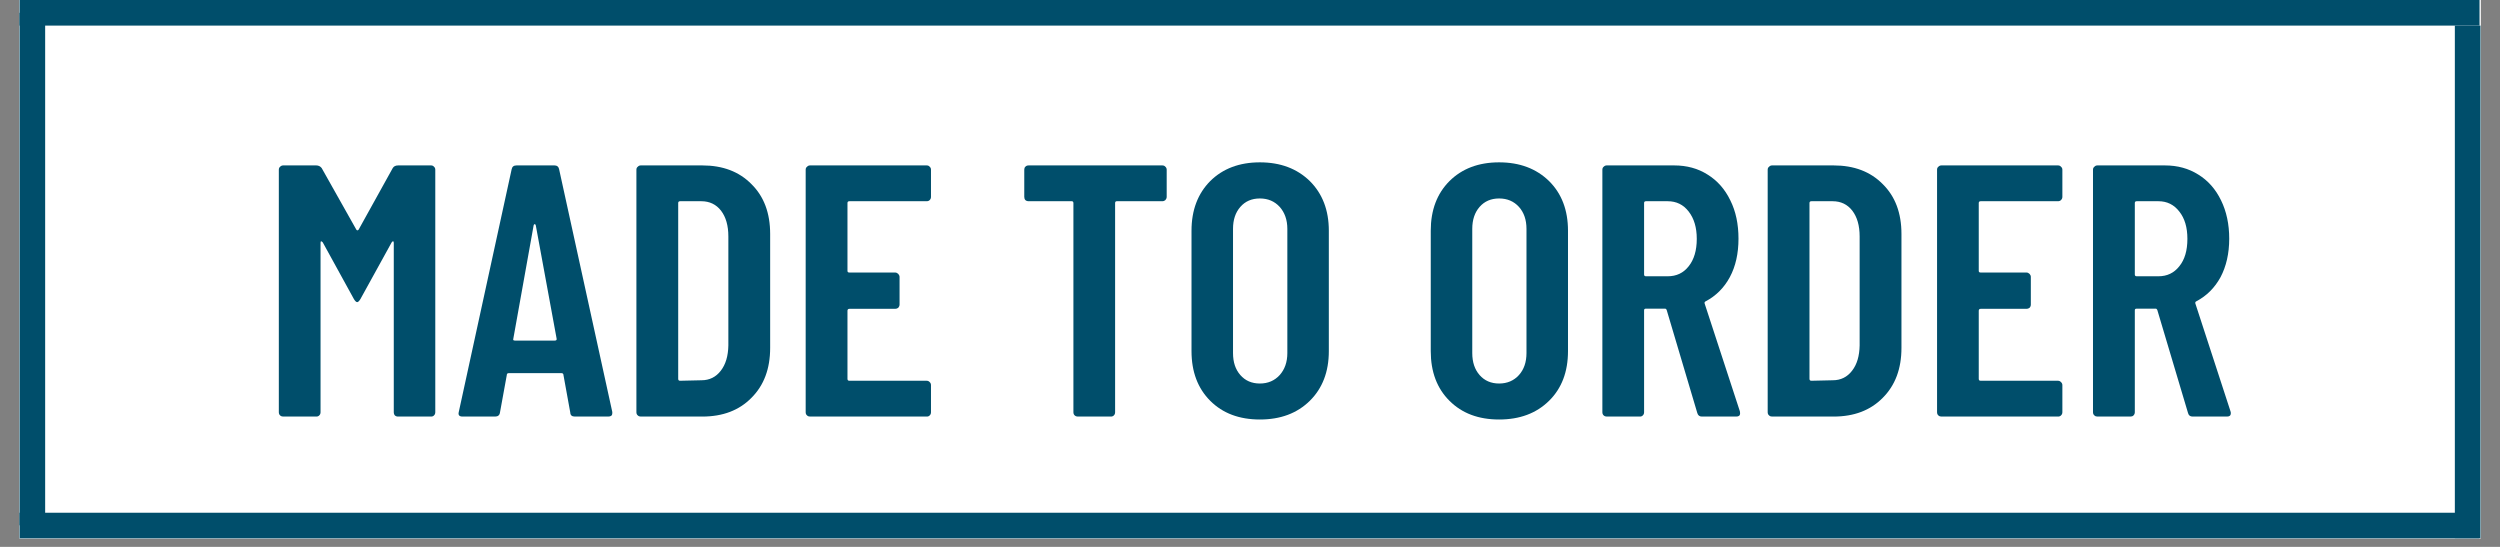 <?xml version="1.0" encoding="UTF-8"?>
<svg xmlns="http://www.w3.org/2000/svg" xmlns:xlink="http://www.w3.org/1999/xlink" width="96px" height="21px" viewBox="0 0 96 21" version="1.1">
<rect x="0" y="0" width="96" height="21" fill="#808080" stroke="none"/>
<defs>
<clipPath id="clip1">
  <path d="M 0.75 0 L 95.25 0 L 95.25 20.672 L 0.75 20.672 Z M 0.75 0 "/>
</clipPath>
<clipPath id="clip2">
  <path d="M 0.75 0 L 95.25 0 L 95.25 1 L 0.75 1 Z M 0.75 0 "/>
</clipPath>
<clipPath id="clip3">
  <path d="M 0.75 19.332 L 95.25 19.332 L 95.25 20.672 L 0.75 20.672 Z M 0.75 19.332 "/>
</clipPath>
<clipPath id="clip4">
  <path d="M 0.75 0 L 2 0 L 2 20.672 L 0.75 20.672 Z M 0.75 0 "/>
</clipPath>
<clipPath id="clip5">
  <path d="M 94 0 L 95.25 0 L 95.25 20.672 L 94 20.672 Z M 94 0 "/>
</clipPath>
</defs>
<g id="surface1">
<g clip-path="url(#clip1)" clip-rule="nonzero">
<path style=" stroke:none;fill-rule:nonzero;fill:rgb(100%,100%,100%);fill-opacity:1;" d="M 0.75 0 L 95.25 0 L 95.25 123.047 L 0.75 123.047 Z M 0.75 0 "/>
<path style=" stroke:none;fill-rule:nonzero;fill:rgb(100%,100%,100%);fill-opacity:1;" d="M 0.75 0 L 95.25 0 L 95.25 20.672 L 0.75 20.672 Z M 0.75 0 "/>
<path style=" stroke:none;fill-rule:nonzero;fill:rgb(100%,100%,100%);fill-opacity:1;" d="M 0.75 0 L 95.25 0 L 95.25 20.672 L 0.75 20.672 Z M 0.75 0 "/>
</g>
<g clip-path="url(#clip2)" clip-rule="nonzero">
<path style="fill:none;stroke-width:1;stroke-linecap:butt;stroke-linejoin:miter;stroke:rgb(0%,30.588%,41.961%);stroke-opacity:1;stroke-miterlimit:4;" d="M 0 -0 L 96 -0 " transform="matrix(0.984,0,0,0.984,0.75,0.492)"/>
</g>
<g clip-path="url(#clip3)" clip-rule="nonzero">
<path style="fill:none;stroke-width:1;stroke-linecap:butt;stroke-linejoin:miter;stroke:rgb(0%,30.588%,41.961%);stroke-opacity:1;stroke-miterlimit:4;" d="M 0 0 L 96 0 " transform="matrix(0.984,0,0,0.984,0.75,20.18)"/>
</g>
<g clip-path="url(#clip4)" clip-rule="nonzero">
<path style="fill:none;stroke-width:1;stroke-linecap:butt;stroke-linejoin:miter;stroke:rgb(0%,30.588%,41.961%);stroke-opacity:1;stroke-miterlimit:4;" d="M -0 -0 L 20 -0 " transform="matrix(0,0.984,-0.984,0,1.242,0.492)"/>
</g>
<g clip-path="url(#clip5)" clip-rule="nonzero">
<path style="fill:none;stroke-width:1;stroke-linecap:butt;stroke-linejoin:miter;stroke:rgb(0%,30.588%,41.961%);stroke-opacity:1;stroke-miterlimit:4;" d="M -0 -0 L 20 -0 " transform="matrix(0,0.984,-0.984,0,94.758,0.984)"/>
</g>
<path style=" stroke:none;fill-rule:nonzero;fill:rgb(0%,30.588%,41.961%);fill-opacity:1;" d="M 15.082 6.453 C 15.121 6.387 15.191 6.352 15.289 6.352 L 16.551 6.352 C 16.598 6.352 16.637 6.367 16.664 6.402 C 16.699 6.43 16.715 6.469 16.715 6.516 L 16.715 15.828 C 16.715 15.879 16.699 15.922 16.664 15.953 C 16.637 15.984 16.598 15.996 16.551 15.996 L 15.289 15.996 C 15.238 15.996 15.199 15.984 15.164 15.953 C 15.137 15.922 15.121 15.879 15.121 15.828 L 15.121 9.328 C 15.121 9.289 15.113 9.266 15.09 9.266 C 15.074 9.266 15.059 9.281 15.039 9.309 L 13.84 11.484 C 13.793 11.562 13.75 11.602 13.715 11.602 C 13.68 11.602 13.637 11.562 13.59 11.484 L 12.395 9.309 C 12.371 9.281 12.352 9.266 12.332 9.266 C 12.316 9.266 12.309 9.289 12.309 9.328 L 12.309 15.828 C 12.309 15.879 12.293 15.922 12.258 15.953 C 12.23 15.984 12.191 15.996 12.145 15.996 L 10.871 15.996 C 10.832 15.996 10.793 15.984 10.758 15.953 C 10.723 15.922 10.707 15.879 10.707 15.828 L 10.707 6.516 C 10.707 6.469 10.723 6.43 10.758 6.402 C 10.793 6.367 10.832 6.352 10.871 6.352 L 12.145 6.352 C 12.23 6.352 12.301 6.387 12.352 6.453 L 13.684 8.82 C 13.711 8.855 13.738 8.855 13.77 8.82 Z M 15.082 6.453 "/>
<path style=" stroke:none;fill-rule:nonzero;fill:rgb(0%,30.588%,41.961%);fill-opacity:1;" d="M 22.074 15.996 C 21.961 15.996 21.902 15.945 21.898 15.84 L 21.637 14.402 C 21.637 14.355 21.609 14.328 21.555 14.328 L 19.543 14.328 C 19.484 14.328 19.461 14.355 19.461 14.402 L 19.199 15.84 C 19.184 15.945 19.121 15.996 19.012 15.996 L 17.762 15.996 C 17.637 15.996 17.586 15.938 17.617 15.82 L 19.648 6.496 C 19.668 6.398 19.73 6.352 19.836 6.352 L 21.293 6.352 C 21.391 6.352 21.449 6.398 21.469 6.496 L 23.512 15.82 L 23.512 15.871 C 23.512 15.953 23.461 15.996 23.355 15.996 Z M 19.711 13.008 C 19.695 13.055 19.715 13.078 19.773 13.078 L 21.305 13.078 C 21.359 13.078 21.383 13.055 21.375 13.008 L 20.574 8.652 C 20.566 8.625 20.555 8.609 20.531 8.609 C 20.512 8.609 20.496 8.625 20.492 8.652 Z M 19.711 13.008 "/>
<path style=" stroke:none;fill-rule:nonzero;fill:rgb(0%,30.588%,41.961%);fill-opacity:1;" d="M 24.605 15.996 C 24.562 15.996 24.523 15.984 24.492 15.953 C 24.453 15.922 24.438 15.879 24.438 15.828 L 24.438 6.516 C 24.438 6.469 24.453 6.43 24.492 6.402 C 24.523 6.367 24.562 6.352 24.605 6.352 L 26.969 6.352 C 27.754 6.352 28.383 6.59 28.855 7.07 C 29.336 7.543 29.574 8.18 29.574 8.984 L 29.574 13.359 C 29.574 14.16 29.336 14.797 28.855 15.277 C 28.383 15.758 27.754 15.996 26.969 15.996 Z M 26.043 14.547 C 26.043 14.598 26.066 14.621 26.117 14.621 L 26.938 14.602 C 27.242 14.602 27.492 14.48 27.68 14.234 C 27.867 13.992 27.961 13.672 27.969 13.266 L 27.969 9.078 C 27.969 8.664 27.875 8.336 27.688 8.09 C 27.5 7.848 27.246 7.727 26.93 7.727 L 26.117 7.727 C 26.066 7.727 26.043 7.75 26.043 7.797 Z M 26.043 14.547 "/>
<path style=" stroke:none;fill-rule:nonzero;fill:rgb(0%,30.588%,41.961%);fill-opacity:1;" d="M 35.75 7.559 C 35.75 7.609 35.734 7.648 35.699 7.684 C 35.672 7.711 35.633 7.727 35.586 7.727 L 32.617 7.727 C 32.566 7.727 32.543 7.75 32.543 7.797 L 32.543 10.402 C 32.543 10.445 32.566 10.465 32.617 10.465 L 34.375 10.465 C 34.418 10.465 34.453 10.484 34.492 10.516 C 34.523 10.555 34.543 10.59 34.543 10.633 L 34.543 11.695 C 34.543 11.742 34.523 11.785 34.492 11.82 C 34.453 11.848 34.418 11.859 34.375 11.859 L 32.617 11.859 C 32.566 11.859 32.543 11.887 32.543 11.934 L 32.543 14.547 C 32.543 14.598 32.566 14.621 32.617 14.621 L 35.586 14.621 C 35.633 14.621 35.672 14.641 35.699 14.672 C 35.734 14.703 35.75 14.742 35.75 14.789 L 35.75 15.828 C 35.75 15.879 35.734 15.922 35.699 15.953 C 35.672 15.984 35.633 15.996 35.586 15.996 L 31.105 15.996 C 31.062 15.996 31.023 15.984 30.992 15.953 C 30.953 15.922 30.938 15.879 30.938 15.828 L 30.938 6.516 C 30.938 6.469 30.953 6.43 30.992 6.402 C 31.023 6.367 31.062 6.352 31.105 6.352 L 35.586 6.352 C 35.633 6.352 35.672 6.367 35.699 6.402 C 35.734 6.43 35.75 6.469 35.75 6.516 Z M 35.75 7.559 "/>
<path style=" stroke:none;fill-rule:nonzero;fill:rgb(0%,30.588%,41.961%);fill-opacity:1;" d="M 44.633 6.352 C 44.68 6.352 44.719 6.367 44.75 6.402 C 44.781 6.43 44.801 6.469 44.801 6.516 L 44.801 7.559 C 44.801 7.609 44.781 7.648 44.75 7.684 C 44.719 7.711 44.68 7.727 44.633 7.727 L 42.883 7.727 C 42.844 7.727 42.82 7.75 42.82 7.797 L 42.82 15.828 C 42.82 15.879 42.805 15.922 42.77 15.953 C 42.742 15.984 42.703 15.996 42.656 15.996 L 41.383 15.996 C 41.344 15.996 41.305 15.984 41.27 15.953 C 41.234 15.922 41.219 15.879 41.219 15.828 L 41.219 7.797 C 41.219 7.75 41.195 7.727 41.156 7.727 L 39.5 7.727 C 39.449 7.727 39.406 7.711 39.375 7.684 C 39.344 7.648 39.332 7.609 39.332 7.559 L 39.332 6.516 C 39.332 6.469 39.344 6.43 39.375 6.402 C 39.406 6.367 39.449 6.352 39.5 6.352 Z M 44.633 6.352 "/>
<path style=" stroke:none;fill-rule:nonzero;fill:rgb(0%,30.588%,41.961%);fill-opacity:1;" d="M 48.379 16.109 C 47.59 16.109 46.953 15.871 46.473 15.391 C 45.996 14.914 45.754 14.277 45.754 13.484 L 45.754 8.859 C 45.754 8.07 45.996 7.434 46.473 6.953 C 46.953 6.477 47.59 6.234 48.379 6.234 C 49.172 6.234 49.809 6.477 50.297 6.953 C 50.781 7.434 51.027 8.07 51.027 8.859 L 51.027 13.484 C 51.027 14.277 50.781 14.914 50.297 15.391 C 49.809 15.871 49.172 16.109 48.379 16.109 Z M 48.379 14.727 C 48.691 14.727 48.945 14.617 49.141 14.402 C 49.332 14.188 49.434 13.906 49.434 13.559 L 49.434 8.789 C 49.434 8.441 49.332 8.16 49.141 7.945 C 48.945 7.73 48.691 7.621 48.379 7.621 C 48.066 7.621 47.816 7.73 47.629 7.945 C 47.441 8.16 47.348 8.441 47.348 8.789 L 47.348 13.559 C 47.348 13.906 47.441 14.188 47.629 14.402 C 47.816 14.617 48.066 14.727 48.379 14.727 Z M 48.379 14.727 "/>
<path style=" stroke:none;fill-rule:nonzero;fill:rgb(0%,30.588%,41.961%);fill-opacity:1;" d="M 57.566 16.109 C 56.773 16.109 56.141 15.871 55.66 15.391 C 55.18 14.914 54.941 14.277 54.941 13.484 L 54.941 8.859 C 54.941 8.07 55.18 7.434 55.66 6.953 C 56.141 6.477 56.773 6.234 57.566 6.234 C 58.359 6.234 58.996 6.477 59.484 6.953 C 59.969 7.434 60.211 8.07 60.211 8.859 L 60.211 13.484 C 60.211 14.277 59.969 14.914 59.484 15.391 C 58.996 15.871 58.359 16.109 57.566 16.109 Z M 57.566 14.727 C 57.879 14.727 58.133 14.617 58.328 14.402 C 58.52 14.188 58.617 13.906 58.617 13.559 L 58.617 8.789 C 58.617 8.441 58.52 8.16 58.328 7.945 C 58.133 7.73 57.879 7.621 57.566 7.621 C 57.254 7.621 57.004 7.73 56.816 7.945 C 56.629 8.16 56.535 8.441 56.535 8.789 L 56.535 13.559 C 56.535 13.906 56.629 14.188 56.816 14.402 C 57.004 14.617 57.254 14.727 57.566 14.727 Z M 57.566 14.727 "/>
<path style=" stroke:none;fill-rule:nonzero;fill:rgb(0%,30.588%,41.961%);fill-opacity:1;" d="M 65.352 15.996 C 65.262 15.996 65.203 15.953 65.176 15.859 L 64 11.902 C 63.984 11.867 63.961 11.852 63.938 11.852 L 63.207 11.852 C 63.156 11.852 63.133 11.871 63.133 11.914 L 63.133 15.828 C 63.133 15.879 63.117 15.922 63.082 15.953 C 63.055 15.984 63.016 15.996 62.969 15.996 L 61.695 15.996 C 61.656 15.996 61.617 15.984 61.582 15.953 C 61.547 15.922 61.531 15.879 61.531 15.828 L 61.531 6.516 C 61.531 6.469 61.547 6.43 61.582 6.402 C 61.617 6.367 61.656 6.352 61.695 6.352 L 64.289 6.352 C 64.773 6.352 65.203 6.469 65.57 6.703 C 65.945 6.934 66.238 7.266 66.445 7.695 C 66.656 8.117 66.758 8.609 66.758 9.164 C 66.758 9.734 66.648 10.227 66.426 10.641 C 66.203 11.055 65.895 11.359 65.5 11.57 C 65.461 11.586 65.449 11.609 65.457 11.652 L 66.812 15.797 C 66.816 15.82 66.82 15.844 66.82 15.871 C 66.82 15.953 66.773 15.996 66.676 15.996 Z M 63.207 7.727 C 63.156 7.727 63.133 7.75 63.133 7.797 L 63.133 10.539 C 63.133 10.586 63.156 10.609 63.207 10.609 L 64.039 10.609 C 64.375 10.609 64.641 10.484 64.844 10.227 C 65.051 9.969 65.156 9.617 65.156 9.172 C 65.156 8.734 65.051 8.387 64.844 8.121 C 64.641 7.859 64.375 7.727 64.039 7.727 Z M 63.207 7.727 "/>
<path style=" stroke:none;fill-rule:nonzero;fill:rgb(0%,30.588%,41.961%);fill-opacity:1;" d="M 68.047 15.996 C 68.004 15.996 67.965 15.984 67.934 15.953 C 67.895 15.922 67.879 15.879 67.879 15.828 L 67.879 6.516 C 67.879 6.469 67.895 6.43 67.934 6.402 C 67.965 6.367 68.004 6.352 68.047 6.352 L 70.41 6.352 C 71.195 6.352 71.824 6.59 72.297 7.07 C 72.777 7.543 73.016 8.18 73.016 8.984 L 73.016 13.359 C 73.016 14.16 72.777 14.797 72.297 15.277 C 71.824 15.758 71.195 15.996 70.41 15.996 Z M 69.484 14.547 C 69.484 14.598 69.508 14.621 69.559 14.621 L 70.379 14.602 C 70.684 14.602 70.934 14.48 71.121 14.234 C 71.309 13.992 71.402 13.672 71.41 13.266 L 71.41 9.078 C 71.41 8.664 71.316 8.336 71.129 8.09 C 70.941 7.848 70.688 7.727 70.371 7.727 L 69.559 7.727 C 69.508 7.727 69.484 7.75 69.484 7.797 Z M 69.484 14.547 "/>
<path style=" stroke:none;fill-rule:nonzero;fill:rgb(0%,30.588%,41.961%);fill-opacity:1;" d="M 79.195 7.559 C 79.195 7.609 79.176 7.648 79.141 7.684 C 79.113 7.711 79.074 7.727 79.027 7.727 L 76.059 7.727 C 76.008 7.727 75.984 7.75 75.984 7.797 L 75.984 10.402 C 75.984 10.445 76.008 10.465 76.059 10.465 L 77.82 10.465 C 77.859 10.465 77.898 10.484 77.934 10.516 C 77.969 10.555 77.984 10.59 77.984 10.633 L 77.984 11.695 C 77.984 11.742 77.969 11.785 77.934 11.82 C 77.898 11.848 77.859 11.859 77.82 11.859 L 76.059 11.859 C 76.008 11.859 75.984 11.887 75.984 11.934 L 75.984 14.547 C 75.984 14.598 76.008 14.621 76.059 14.621 L 79.027 14.621 C 79.074 14.621 79.113 14.641 79.141 14.672 C 79.176 14.703 79.195 14.742 79.195 14.789 L 79.195 15.828 C 79.195 15.879 79.176 15.922 79.141 15.953 C 79.113 15.984 79.074 15.996 79.027 15.996 L 74.547 15.996 C 74.508 15.996 74.469 15.984 74.434 15.953 C 74.398 15.922 74.383 15.879 74.383 15.828 L 74.383 6.516 C 74.383 6.469 74.398 6.43 74.434 6.402 C 74.469 6.367 74.508 6.352 74.547 6.352 L 79.027 6.352 C 79.074 6.352 79.113 6.367 79.141 6.402 C 79.176 6.43 79.195 6.469 79.195 6.516 Z M 79.195 7.559 "/>
<path style=" stroke:none;fill-rule:nonzero;fill:rgb(0%,30.588%,41.961%);fill-opacity:1;" d="M 84.195 15.996 C 84.105 15.996 84.043 15.953 84.02 15.859 L 82.84 11.902 C 82.824 11.867 82.805 11.852 82.777 11.852 L 82.051 11.852 C 82 11.852 81.977 11.871 81.977 11.914 L 81.977 15.828 C 81.977 15.879 81.957 15.922 81.926 15.953 C 81.895 15.984 81.855 15.996 81.809 15.996 L 80.539 15.996 C 80.496 15.996 80.457 15.984 80.426 15.953 C 80.387 15.922 80.371 15.879 80.371 15.828 L 80.371 6.516 C 80.371 6.469 80.387 6.43 80.426 6.402 C 80.457 6.367 80.496 6.352 80.539 6.352 L 83.133 6.352 C 83.617 6.352 84.043 6.469 84.414 6.703 C 84.789 6.934 85.082 7.266 85.289 7.695 C 85.496 8.117 85.602 8.609 85.602 9.164 C 85.602 9.734 85.488 10.227 85.27 10.641 C 85.043 11.055 84.738 11.359 84.34 11.57 C 84.305 11.586 84.293 11.609 84.301 11.652 L 85.652 15.797 C 85.66 15.82 85.664 15.844 85.664 15.871 C 85.664 15.953 85.613 15.996 85.52 15.996 Z M 82.051 7.727 C 82 7.727 81.977 7.75 81.977 7.797 L 81.977 10.539 C 81.977 10.586 82 10.609 82.051 10.609 L 82.883 10.609 C 83.215 10.609 83.48 10.484 83.684 10.227 C 83.895 9.969 83.996 9.617 83.996 9.172 C 83.996 8.734 83.895 8.387 83.684 8.121 C 83.48 7.859 83.215 7.727 82.883 7.727 Z M 82.051 7.727 "/>
</g>
</svg>
